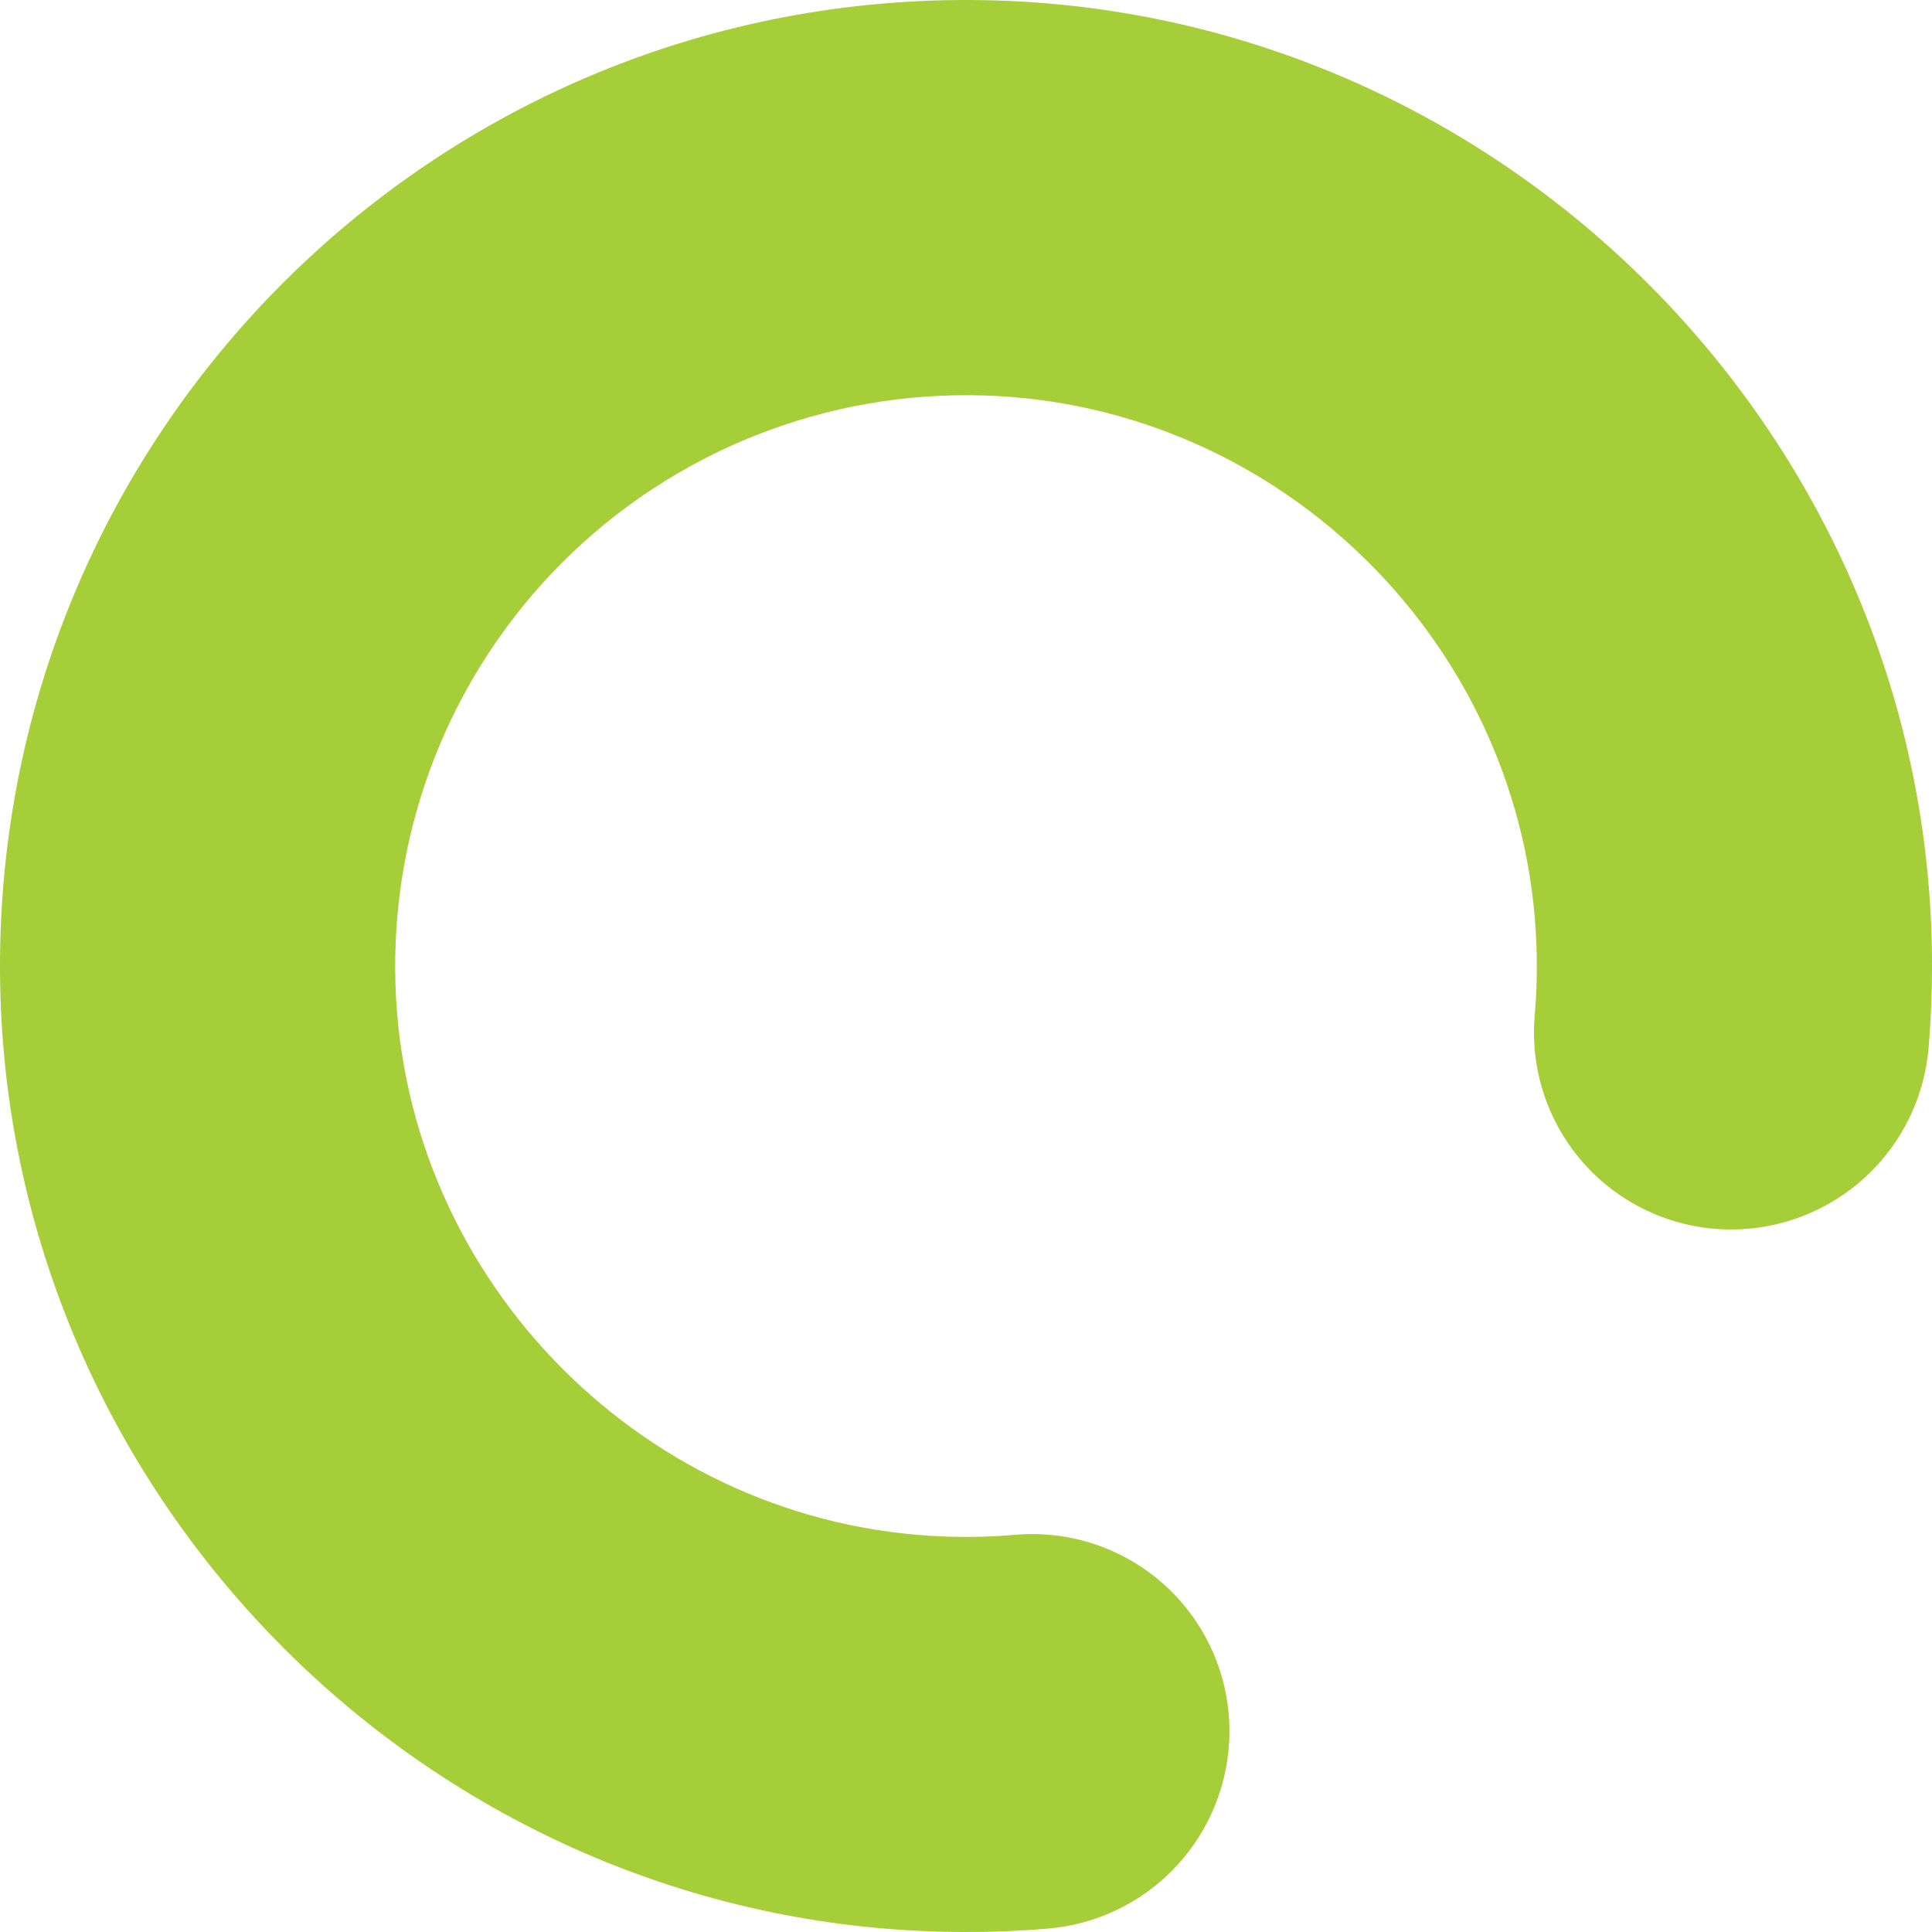 <svg width="400" height="400" viewBox="0 0 400 400" fill="none" xmlns="http://www.w3.org/2000/svg">
<path d="M210.349 317.75C205.487 318.173 200.604 318.297 195.726 318.122C133.924 315.938 83.735 265.475 81.873 203.658C81.375 187.531 84.184 171.472 90.128 156.472C96.071 141.471 105.023 127.847 116.431 116.437C127.84 105.028 141.464 96.076 156.463 90.132C171.463 84.188 187.52 81.379 203.647 81.877C265.459 83.739 315.92 133.931 318.104 195.737C318.283 200.615 318.159 205.499 317.731 210.361C317.263 215.995 317.97 221.664 319.807 227.01C321.645 232.356 324.573 237.262 328.406 241.417C332.239 245.572 336.893 248.885 342.073 251.146C347.254 253.408 352.848 254.569 358.5 254.555C368.804 254.531 378.721 250.632 386.282 243.632C393.843 236.633 398.493 227.044 399.31 216.772C399.86 210.063 400.081 203.283 399.974 196.432C398.142 89.375 310.757 1.965 203.697 0.032C90.317 -1.981 -2.019 90.311 0.034 203.709C1.966 310.765 89.371 398.126 196.421 399.967C203.207 400.089 209.996 399.871 216.76 399.313C227.022 398.5 236.604 393.859 243.604 386.31C250.605 378.761 254.512 368.857 254.55 358.562C254.568 352.905 253.41 347.306 251.15 342.121C248.89 336.935 245.577 332.276 241.421 328.438C237.265 324.601 232.357 321.669 227.008 319.829C221.659 317.99 215.986 317.281 210.349 317.75Z" fill="#A6CE39"/>
</svg>
